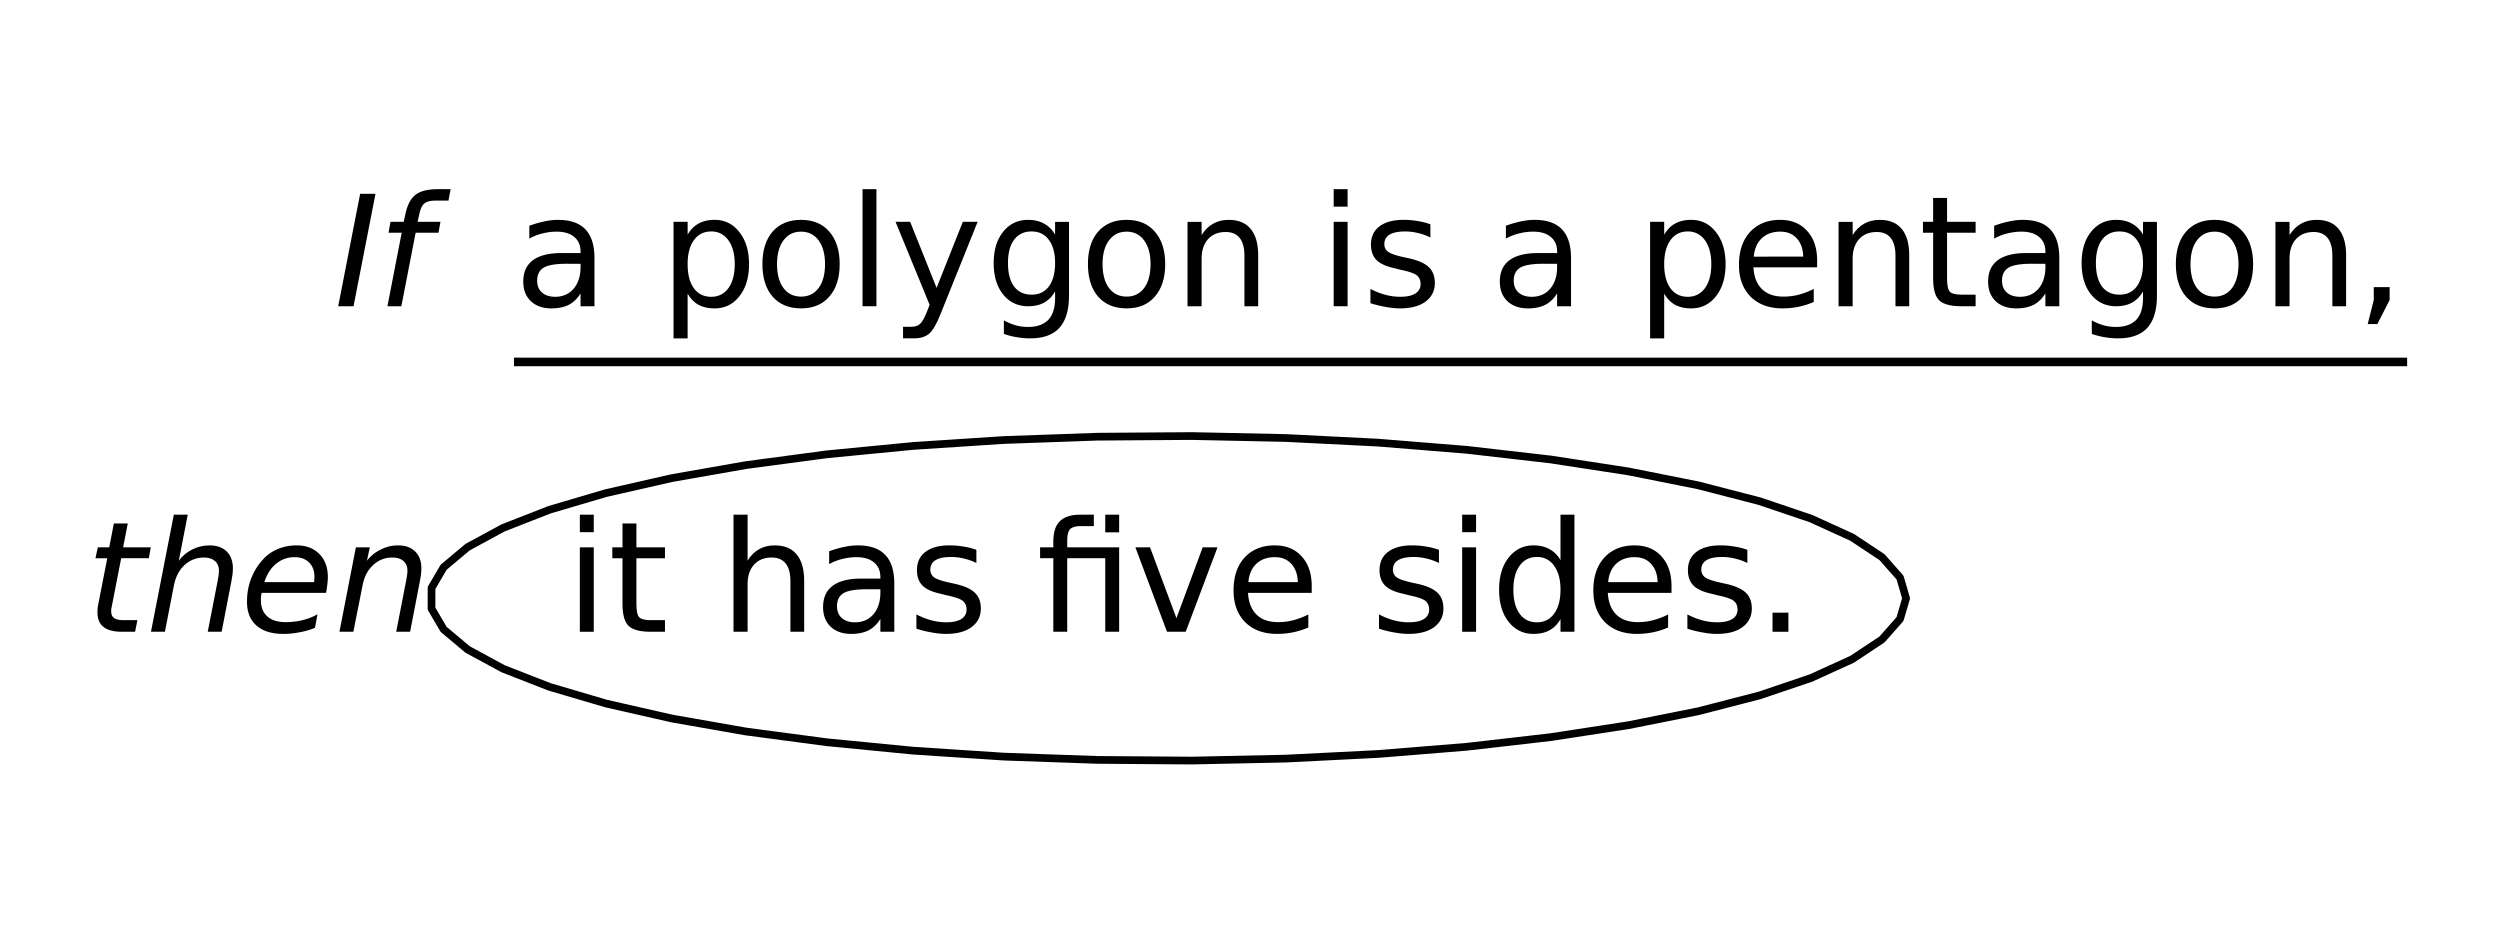 <svg xmlns="http://www.w3.org/2000/svg" xmlns:xlink="http://www.w3.org/1999/xlink" width="291.84" height="109.44" viewBox="0 0 218.88 82.08"><defs><symbol overflow="visible" id="b"><path d="M2.281-9.844h1.344L1.703 0H.36zm0 0"/></symbol><symbol overflow="visible" id="c"><path d="M6.453-10.25l-.187 1H5.109c-.449 0-.773.09-.968.266-.2.168-.344.484-.438.953l-.14.64h2l-.172.954h-2L2.14 0H.92l1.25-6.438H1.017l.171-.953h1.157l.11-.5c.163-.875.456-1.484.874-1.828.414-.351 1.078-.531 1.985-.531zm0 0"/></symbol><symbol overflow="visible" id="e"><path d="M5.703-7.39l-.172.952H3.11l-.78 4c-.032.157-.06.29-.079.391a1.895 1.895 0 0 0-.016.235c0 .28.082.484.25.609.176.125.454.187.829.187H4.53L4.328 0H3.172c-.719 0-1.258-.14-1.61-.422-.355-.281-.53-.707-.53-1.281 0-.102.003-.211.015-.328a2.87 2.87 0 0 1 .062-.406l.782-4H.859l.204-.954h1l.406-2.093h1.219L3.28-7.391zm0 0"/></symbol><symbol overflow="visible" id="f"><path d="M7.516-4.453L6.656 0H5.438l.859-4.406c.039-.207.07-.39.094-.547.02-.156.03-.281.03-.375 0-.375-.116-.66-.343-.86-.23-.207-.555-.312-.969-.312-.656 0-1.226.219-1.703.656-.469.438-.777 1.024-.922 1.75L1.688 0H.468l2-10.25h1.22l-.782 4.031c.301-.414.692-.742 1.172-.984.477-.238.984-.36 1.516-.36.644 0 1.144.18 1.5.532.363.355.547.851.547 1.484 0 .156-.012.328-.032.516-.023.18-.054.37-.093.578zm0 0"/></symbol><symbol overflow="visible" id="g"><path d="M6.5-4.344c.008-.07.016-.144.016-.218.007-.083.015-.16.015-.235 0-.531-.156-.953-.468-1.266-.313-.312-.743-.468-1.282-.468-.605 0-1.14.195-1.61.578-.46.375-.804.914-1.03 1.61zm1.047.938h-5.64A4.243 4.243 0 0 0 1.843-3v.25c0 .605.187 1.074.562 1.406.375.336.906.5 1.594.5a6.11 6.11 0 0 0 1.484-.172 4.84 4.84 0 0 0 1.313-.515L6.578-.344c-.437.18-.89.309-1.36.39-.46.095-.929.142-1.405.142-1.024 0-1.81-.243-2.36-.735-.555-.488-.828-1.18-.828-2.078 0-.77.133-1.484.406-2.14a5.265 5.265 0 0 1 1.203-1.782c.344-.32.75-.57 1.22-.75a4.356 4.356 0 0 1 1.515-.266c.832 0 1.492.25 1.984.75.5.5.75 1.172.75 2.016 0 .211-.016.43-.047.656a7.98 7.98 0 0 1-.11.735zm0 0"/></symbol><symbol overflow="visible" id="h"><path d="M7.516-4.453L6.656 0H5.438l.859-4.406c.039-.207.07-.39.094-.547.02-.156.03-.281.03-.375 0-.375-.116-.66-.343-.86-.23-.207-.555-.312-.969-.312-.656 0-1.218.219-1.687.656-.469.43-.777 1.012-.922 1.75L1.687 0H.47l1.437-7.39h1.219l-.25 1.171a3.382 3.382 0 0 1 1.219-.984c.476-.238.976-.36 1.5-.36.644 0 1.144.18 1.5.532.363.355.547.851.547 1.484 0 .156-.012.328-.032.516-.023.18-.054.37-.093.578zm0 0"/></symbol><symbol overflow="visible" id="i"><path d="M4.625-3.719c-.98 0-1.656.117-2.031.344-.375.23-.563.61-.563 1.14 0 .438.14.782.422 1.032.281.25.664.375 1.156.375.664 0 1.204-.235 1.61-.703.406-.477.61-1.114.61-1.907v-.28zm2.422-.5V0H5.828v-1.125c-.273.45-.617.781-1.031 1-.418.207-.922.313-1.516.313-.75 0-1.351-.208-1.797-.625-.449-.426-.671-1-.671-1.72 0-.82.273-1.44.828-1.859.562-.425 1.394-.64 2.5-.64h1.687v-.125c0-.551-.183-.977-.547-1.282-.367-.312-.883-.468-1.547-.468-.418 0-.828.054-1.234.156a4.53 4.53 0 0 0-1.156.453v-1.125c.445-.164.879-.289 1.297-.375.414-.094.82-.14 1.218-.14 1.07 0 1.868.277 2.391.828.531.554.797 1.39.797 2.515zm0 0"/></symbol><symbol overflow="visible" id="k"><path d="M2.453-1.11v3.923H1.22V-7.392h1.234v1.125c.25-.437.567-.757.953-.968.395-.22.864-.329 1.406-.329.895 0 1.618.36 2.172 1.079.563.71.844 1.64.844 2.796 0 1.168-.281 2.106-.844 2.813C6.43-.165 5.707.188 4.813.188 4.27.188 3.8.082 3.405-.126c-.386-.219-.703-.547-.953-.984zm4.125-2.577c0-.883-.187-1.583-.562-2.094a1.757 1.757 0 0 0-1.5-.766c-.649 0-1.153.258-1.516.766-.367.511-.547 1.21-.547 2.093 0 .899.18 1.602.547 2.11.363.5.867.75 1.516.75.632 0 1.132-.25 1.5-.75.375-.508.562-1.211.562-2.11zm0 0"/></symbol><symbol overflow="visible" id="l"><path d="M4.14-6.531c-.656 0-1.171.258-1.546.765-.375.5-.563 1.196-.563 2.079 0 .886.188 1.585.563 2.093.375.5.89.75 1.547.75.644 0 1.156-.25 1.53-.75.376-.508.563-1.207.563-2.093 0-.876-.187-1.567-.562-2.079-.375-.507-.887-.765-1.531-.765zm0-1.032c1.051 0 1.876.344 2.47 1.032.6.687.906 1.636.906 2.843 0 1.211-.305 2.157-.907 2.844C6.016-.156 5.191.187 4.141.187c-1.063 0-1.899-.343-2.5-1.03C1.047-1.532.75-2.478.75-3.689c0-1.207.297-2.156.89-2.843.602-.688 1.438-1.032 2.5-1.032zm0 0"/></symbol><symbol overflow="visible" id="m"><path d="M1.266-10.25h1.218V0H1.266zm0 0"/></symbol><symbol overflow="visible" id="n"><path d="M4.344.688c-.344.875-.68 1.445-1 1.718-.324.27-.762.406-1.313.406h-.969V1.798h.72c.331 0 .585-.086.765-.25.187-.156.394-.527.625-1.11l.219-.562L.406-7.391h1.281L4-1.609l2.297-5.782h1.297zm0 0"/></symbol><symbol overflow="visible" id="o"><path d="M6.125-3.781c0-.875-.184-1.551-.547-2.031-.355-.489-.86-.735-1.516-.735s-1.167.246-1.53.734C2.175-5.332 2-4.655 2-3.78s.176 1.558.531 2.047c.364.48.875.718 1.531.718.657 0 1.16-.238 1.516-.718.363-.489.547-1.172.547-2.047zm1.219 2.86c0 1.257-.282 2.194-.844 2.812-.555.613-1.406.921-2.563.921-.43 0-.828-.039-1.203-.109a6.418 6.418 0 0 1-1.093-.281V1.234c.351.196.703.344 1.046.438.344.094.696.14 1.063.14.79 0 1.383-.21 1.781-.625.395-.417.594-1.046.594-1.89v-.594c-.25.438-.574.766-.969.984C4.77-.102 4.305 0 3.766 0c-.907 0-1.637-.344-2.188-1.031C1.023-1.72.75-2.633.75-3.781c0-1.133.273-2.047.828-2.735.55-.695 1.281-1.046 2.188-1.046.539 0 1.004.109 1.39.328.395.21.719.53.969.968V-7.39h1.219zm0 0"/></symbol><symbol overflow="visible" id="p"><path d="M7.406-4.453V0H6.203v-4.422c0-.695-.14-1.219-.422-1.562-.273-.344-.68-.516-1.218-.516-.657 0-1.172.21-1.547.625-.375.418-.563.984-.563 1.703V0H1.22v-7.39h1.234v1.156c.281-.446.617-.782 1.016-1 .394-.22.847-.329 1.36-.329.85 0 1.491.266 1.921.797.438.524.656 1.293.656 2.313zm0 0"/></symbol><symbol overflow="visible" id="q"><path d="M1.266-7.39h1.218V0H1.266zm0-2.86h1.218v1.531H1.266zm0 0"/></symbol><symbol overflow="visible" id="r"><path d="M5.984-7.172v1.156a4.626 4.626 0 0 0-1.078-.39 4.585 4.585 0 0 0-1.14-.14c-.606 0-1.059.093-1.36.28-.304.188-.453.465-.453.829 0 .28.11.507.328.671.219.157.649.309 1.297.454L4-4.22c.852.18 1.46.438 1.828.782.363.335.547.804.547 1.406 0 .68-.273 1.219-.813 1.625-.542.398-1.289.594-2.234.594-.398 0-.812-.043-1.25-.126-.43-.07-.875-.18-1.344-.328v-1.25c.446.23.883.403 1.313.516.437.117.867.172 1.297.172.57 0 1.008-.094 1.312-.281.313-.196.469-.473.469-.829 0-.332-.11-.585-.328-.765-.219-.176-.711-.344-1.469-.5l-.422-.11c-.75-.156-1.293-.394-1.625-.718-.336-.332-.5-.785-.5-1.36 0-.687.242-1.218.735-1.593.5-.383 1.203-.579 2.109-.579.445 0 .867.04 1.266.11.394.062.757.156 1.093.281zm0 0"/></symbol><symbol overflow="visible" id="s"><path d="M7.594-4v.594H2.016c.05.836.3 1.469.75 1.906.445.438 1.07.656 1.875.656A5.23 5.23 0 0 0 6-1.016a6.38 6.38 0 0 0 1.297-.5v1.141c-.43.188-.871.328-1.328.422a6.94 6.94 0 0 1-1.39.14c-1.18 0-2.11-.335-2.798-1.015C1.094-1.516.75-2.445.75-3.625c0-1.207.32-2.164.969-2.875.656-.707 1.535-1.063 2.64-1.063 1 0 1.786.325 2.36.97.582.636.875 1.5.875 2.593zm-1.219-.344c-.012-.664-.2-1.195-.563-1.593-.355-.395-.835-.594-1.437-.594-.68 0-1.219.195-1.625.578-.406.375-.64.914-.703 1.61zm0 0"/></symbol><symbol overflow="visible" id="t"><path d="M2.469-9.484v2.093h2.5v.954h-2.5v4c0 .605.082.996.25 1.171.164.168.5.25 1 .25h1.25V0h-1.25c-.93 0-1.574-.172-1.938-.516-.355-.351-.531-.992-.531-1.921v-4H.36v-.954h.89v-2.093zm0 0"/></symbol><symbol overflow="visible" id="u"><path d="M1.578-1.672h1.39v1.125l-1.077 2.11h-.844l.531-2.11zm0 0"/></symbol><symbol overflow="visible" id="v"><path d="M7.406-4.453V0H6.203v-4.422c0-.695-.14-1.219-.422-1.562-.273-.344-.68-.516-1.218-.516-.657 0-1.172.21-1.547.625-.375.418-.563.984-.563 1.703V0H1.22v-10.25h1.234v4.016c.281-.446.617-.782 1.016-1 .394-.22.847-.329 1.36-.329.85 0 1.491.266 1.921.797.438.524.656 1.293.656 2.313zm0 0"/></symbol><symbol overflow="visible" id="w"><path d="M7.234-7.39V0H6.016v-6.438H2.687V0H1.47v-6.438H.312v-.953H1.47v-.5c0-.812.187-1.406.562-1.78.383-.384.973-.579 1.766-.579h1.219v1H3.844c-.43 0-.73.09-.906.266-.168.18-.25.496-.25.953v.64zm-1.218-2.86h1.218v1.547H6.016zm0 0"/></symbol><symbol overflow="visible" id="x"><path d="M.406-7.39h1.281L4-1.189 6.297-7.39h1.297L4.812 0h-1.64zm0 0"/></symbol><symbol overflow="visible" id="y"><path d="M6.125-6.266v-3.984h1.219V0H6.125v-1.11c-.25.438-.574.766-.969.985-.386.207-.851.313-1.39.313-.899 0-1.625-.352-2.188-1.063C1.023-1.582.75-2.52.75-3.688c0-1.156.273-2.085.828-2.796.563-.72 1.29-1.079 2.188-1.079.539 0 1.004.11 1.39.329.395.21.719.53.969.968zM2-3.687c0 .898.18 1.601.547 2.109.363.5.867.75 1.515.75.633 0 1.133-.25 1.5-.75.375-.508.563-1.211.563-2.11 0-.882-.188-1.582-.563-2.093a1.757 1.757 0 0 0-1.5-.766c-.648 0-1.152.258-1.515.766C2.18-5.27 2-4.571 2-3.688zm0 0"/></symbol><symbol overflow="visible" id="z"><path d="M1.438-1.672h1.39V0h-1.39zm0 0"/></symbol><clipPath id="a"><path d="M0 0h218.879v81.75H0zm0 0"/></clipPath></defs><g clip-path="url(#a)" fill="#fff"><path d="M0 0h219v82.5H0zm0 0"/><path d="M0 0h219.75v82.5H0zm0 0"/></g><path d="M166.883 52.383l-.531-1.817-1.582-1.789-2.61-1.73-3.594-1.64-4.515-1.528-5.367-1.387-6.13-1.222-6.792-1.043-7.34-.844-7.77-.63-8.074-.405-8.242-.172-8.273.058-8.176.29-7.938.519-7.57.734-7.082.946-6.473 1.136-5.758 1.309-4.953 1.46-4.062 1.587-3.11 1.687-2.101 1.762-1.059 1.809v1.82l1.059 1.809 2.101 1.761 3.11 1.688 4.062 1.586 4.953 1.46 5.758 1.31 6.473 1.136 7.082.941 7.57.739 7.938.52 8.176.288 8.273.059 8.242-.172 8.074-.406 7.77-.63 7.34-.843 6.793-1.043 6.129-1.223 5.367-1.386 4.515-1.528 3.594-1.64 2.61-1.73 1.582-1.79.53-1.816" fill="none" stroke-width=".675" stroke-linecap="round" stroke-linejoin="round" stroke="#000"/><use xlink:href="#b" x="29.25" y="26.812"/><use xlink:href="#c" x="33" y="26.812"/><use xlink:href="#d" x="37.5" y="26.812"/><use xlink:href="#d" x="41.25" y="26.812"/><use xlink:href="#e" x="7.5" y="55.312"/><use xlink:href="#f" x="12.75" y="55.312"/><use xlink:href="#g" x="21" y="55.312"/><use xlink:href="#h" x="29.25" y="55.312"/><use xlink:href="#d" x="37.5" y="55.312"/><use xlink:href="#d" x="41.25" y="55.312"/><path d="M45 31.313h165.75v.75H45zm0 0"/><use xlink:href="#i" x="45" y="26.812"/><use xlink:href="#j" x="53.25" y="26.812"/><use xlink:href="#k" x="57.75" y="26.812"/><use xlink:href="#l" x="66" y="26.812"/><use xlink:href="#m" x="74.25" y="26.812"/><use xlink:href="#n" x="78" y="26.812"/><use xlink:href="#o" x="86.25" y="26.812"/><use xlink:href="#l" x="94.5" y="26.812"/><use xlink:href="#p" x="102.75" y="26.812"/><use xlink:href="#q" x="115.5" y="26.812"/><use xlink:href="#r" x="119.25" y="26.812"/><use xlink:href="#i" x="130.5" y="26.812"/><use xlink:href="#j" x="138.75" y="26.812"/><use xlink:href="#k" x="143.25" y="26.812"/><use xlink:href="#s" x="151.5" y="26.812"/><use xlink:href="#p" x="159.75" y="26.812"/><use xlink:href="#t" x="168" y="26.812"/><use xlink:href="#i" x="173.25" y="26.812"/><use xlink:href="#o" x="181.5" y="26.812"/><use xlink:href="#l" x="189.75" y="26.812"/><use xlink:href="#p" x="198" y="26.812"/><use xlink:href="#u" x="206.25" y="26.812"/><use xlink:href="#q" x="49.5" y="55.312"/><use xlink:href="#t" x="53.25" y="55.312"/><use xlink:href="#j" x="58.5" y="55.312"/><use xlink:href="#v" x="63" y="55.312"/><use xlink:href="#i" x="71.25" y="55.312"/><use xlink:href="#r" x="79.5" y="55.312"/><use xlink:href="#j" x="86.25" y="55.312"/><use xlink:href="#w" x="90.75" y="55.312"/><use xlink:href="#x" x="99" y="55.312"/><use xlink:href="#s" x="107.25" y="55.312"/><use xlink:href="#j" x="115.5" y="55.312"/><use xlink:href="#r" x="120" y="55.312"/><use xlink:href="#q" x="126.75" y="55.312"/><use xlink:href="#y" x="130.5" y="55.312"/><use xlink:href="#s" x="138.75" y="55.312"/><use xlink:href="#r" x="147" y="55.312"/><use xlink:href="#z" x="153.75" y="55.312"/><use xlink:href="#j" x="158.25" y="55.312"/></svg>